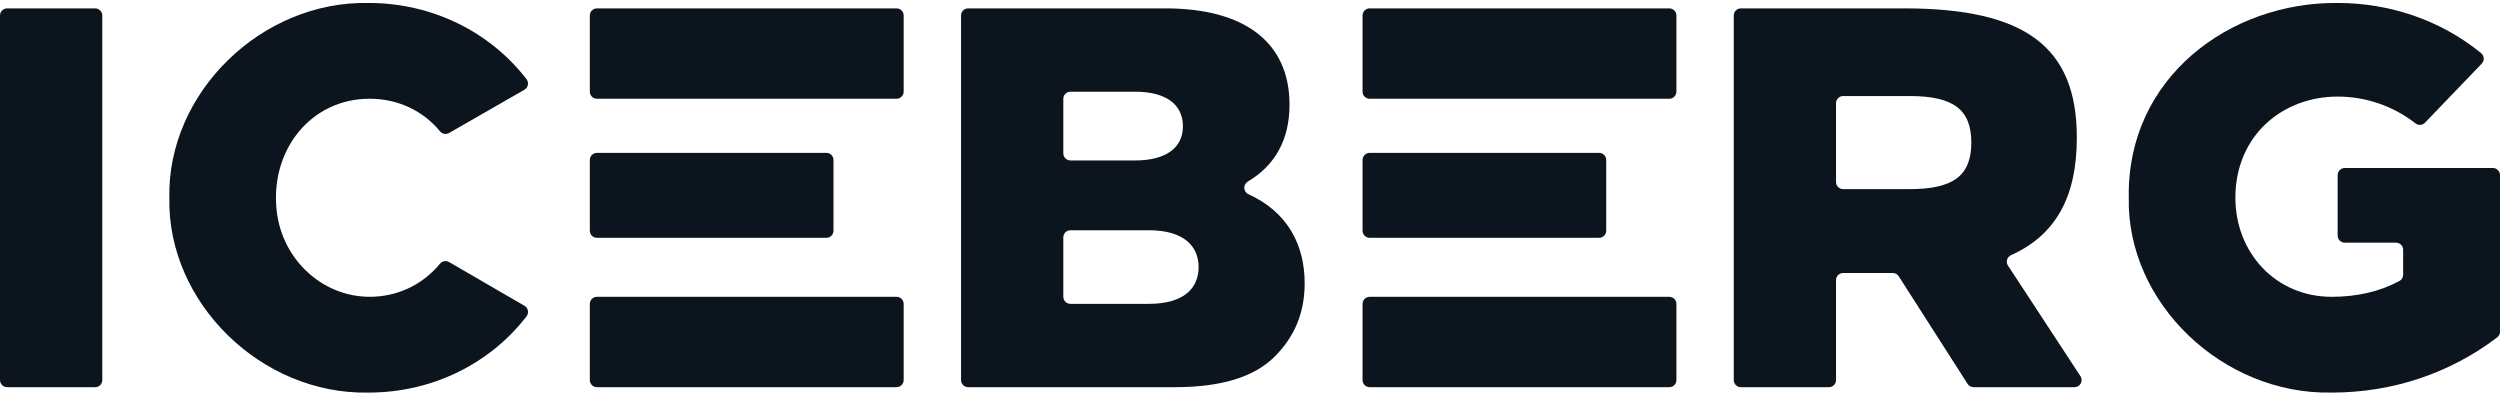 <svg width="378" height="60" viewBox="0 0 378 60" fill="none" xmlns="http://www.w3.org/2000/svg">
<path d="M14.388 58.541H1.076C0.482 58.541 0 58.059 0 57.465V2.342C0 1.748 0.482 1.267 1.076 1.267H14.388C14.982 1.267 15.464 1.748 15.464 2.342V57.465C15.464 58.059 14.982 58.541 14.388 58.541Z" fill="#0C151E"/>
<path d="M67.899 20.11C67.442 20.373 66.866 20.261 66.531 19.854C63.984 16.769 60.214 14.93 55.878 14.93C46.955 14.93 40.799 22.752 41.837 31.907C42.693 39.451 49.109 45.276 56.69 44.854C60.622 44.636 64.083 42.83 66.528 39.87C66.865 39.464 67.442 39.355 67.899 39.62L79.302 46.237C79.864 46.562 80.014 47.31 79.617 47.824C74.079 55.012 65.347 59.359 55.715 59.359C39.514 59.686 25.277 45.777 25.605 29.904C25.277 14.03 39.514 0.121 55.715 0.448C65.345 0.448 74.076 4.793 79.614 11.978C80.011 12.494 79.859 13.244 79.294 13.568L67.899 20.11Z" fill="#0C151E"/>
<path d="M192.602 54.041C189.493 57.068 184.502 58.541 177.629 58.541H146.385C145.791 58.541 145.31 58.059 145.31 57.465V2.342C145.31 1.748 145.791 1.267 146.385 1.267H176.238C188.102 1.267 194.975 6.339 194.975 15.83C194.975 21.12 192.787 25.011 188.672 27.451C187.915 27.901 187.971 29.001 188.772 29.366C194.649 32.042 197.266 36.979 197.266 42.831C197.266 47.332 195.711 51.014 192.602 54.041ZM160.774 23.182C160.774 23.776 161.255 24.258 161.849 24.258H171.656C176.238 24.258 178.856 22.376 178.856 19.104C178.856 15.749 176.238 13.867 171.656 13.867H161.849C161.255 13.867 160.774 14.349 160.774 14.943V23.182ZM173.701 34.813H161.849C161.255 34.813 160.774 35.295 160.774 35.889V44.865C160.774 45.459 161.255 45.941 161.849 45.941H173.701C179.02 45.941 181.229 43.568 181.229 40.377C181.229 37.186 178.938 34.813 173.701 34.813Z" fill="#0C151E"/>
<path d="M297.501 58.045L287.089 41.773C286.892 41.464 286.55 41.277 286.183 41.277H278.684C278.09 41.277 277.608 41.759 277.608 42.353V57.465C277.608 58.059 277.127 58.541 276.532 58.541H263.22C262.626 58.541 262.144 58.059 262.144 57.465V2.342C262.144 1.748 262.626 1.267 263.22 1.267H287.917C306.327 1.267 314.018 7.158 314.018 20.822C314.018 29.801 310.796 35.557 304.075 38.577C303.466 38.851 303.237 39.596 303.603 40.154L314.563 56.876C315.032 57.591 314.519 58.541 313.663 58.541H298.407C298.04 58.541 297.698 58.354 297.501 58.045ZM277.608 27.519C277.608 28.113 278.09 28.595 278.684 28.595H288.736C295.363 28.595 298.063 26.549 298.063 21.558C298.063 16.567 295.363 14.521 288.736 14.521H278.684C278.09 14.521 277.608 15.003 277.608 15.597V27.519Z" fill="#0C151E"/>
<path d="M366.658 18.553C366.278 18.949 365.66 18.994 365.227 18.657C361.84 16.02 357.718 14.603 353.454 14.603C345.108 14.603 337.99 20.494 337.99 29.903C337.99 38.168 344.045 44.877 352.554 44.877C356.405 44.877 359.82 44.079 362.801 42.485C363.146 42.3 363.354 41.934 363.354 41.544V37.77C363.354 37.176 362.873 36.695 362.279 36.695H354.53C353.936 36.695 353.454 36.213 353.454 35.619V26.479C353.454 25.885 353.936 25.403 354.53 25.403H376.924C377.519 25.403 378 25.885 378 26.479V50.154C378 50.489 377.846 50.808 377.579 51.011C370.534 56.371 361.859 59.359 352.554 59.359C336.026 59.686 321.544 45.777 321.871 29.903C321.544 11.739 337.172 0.284 353.454 0.448C361.329 0.448 369.055 3.048 375.146 8.037C375.633 8.436 375.679 9.166 375.242 9.62L366.658 18.553Z" fill="#0C151E"/>
<path d="M135.56 1.267H90.256C89.662 1.267 89.18 1.748 89.18 2.342V13.855C89.18 14.449 89.662 14.931 90.256 14.931H135.56C136.154 14.931 136.636 14.449 136.636 13.855V2.342C136.636 1.748 136.154 1.267 135.56 1.267Z" fill="#0C151E"/>
<path d="M124.947 23.113H90.256C89.662 23.113 89.18 23.594 89.18 24.189V34.883C89.18 35.477 89.662 35.959 90.256 35.959H124.947C125.541 35.959 126.023 35.477 126.023 34.883V24.189C126.023 23.594 125.541 23.113 124.947 23.113Z" fill="#0C151E"/>
<path d="M241.785 23.113H207.094C206.5 23.113 206.019 23.594 206.019 24.189V34.883C206.019 35.477 206.5 35.959 207.094 35.959H241.785C242.379 35.959 242.861 35.477 242.861 34.883V24.189C242.861 23.594 242.379 23.113 241.785 23.113Z" fill="#0C151E"/>
<path d="M135.56 44.877H90.256C89.662 44.877 89.18 45.359 89.18 45.953V57.465C89.18 58.06 89.662 58.541 90.256 58.541H135.56C136.154 58.541 136.636 58.06 136.636 57.465V45.953C136.636 45.359 136.154 44.877 135.56 44.877Z" fill="#0C151E"/>
<path d="M252.399 1.267H207.094C206.5 1.267 206.019 1.748 206.019 2.342V13.855C206.019 14.449 206.5 14.931 207.094 14.931H252.399C252.993 14.931 253.474 14.449 253.474 13.855V2.342C253.474 1.748 252.993 1.267 252.399 1.267Z" fill="#0C151E"/>
<path d="M252.399 44.877H207.094C206.5 44.877 206.019 45.359 206.019 45.953V57.465C206.019 58.06 206.5 58.541 207.094 58.541H252.399C252.993 58.541 253.474 58.06 253.474 57.465V45.953C253.474 45.359 252.993 44.877 252.399 44.877Z" fill="#0C151E"/>
</svg>
